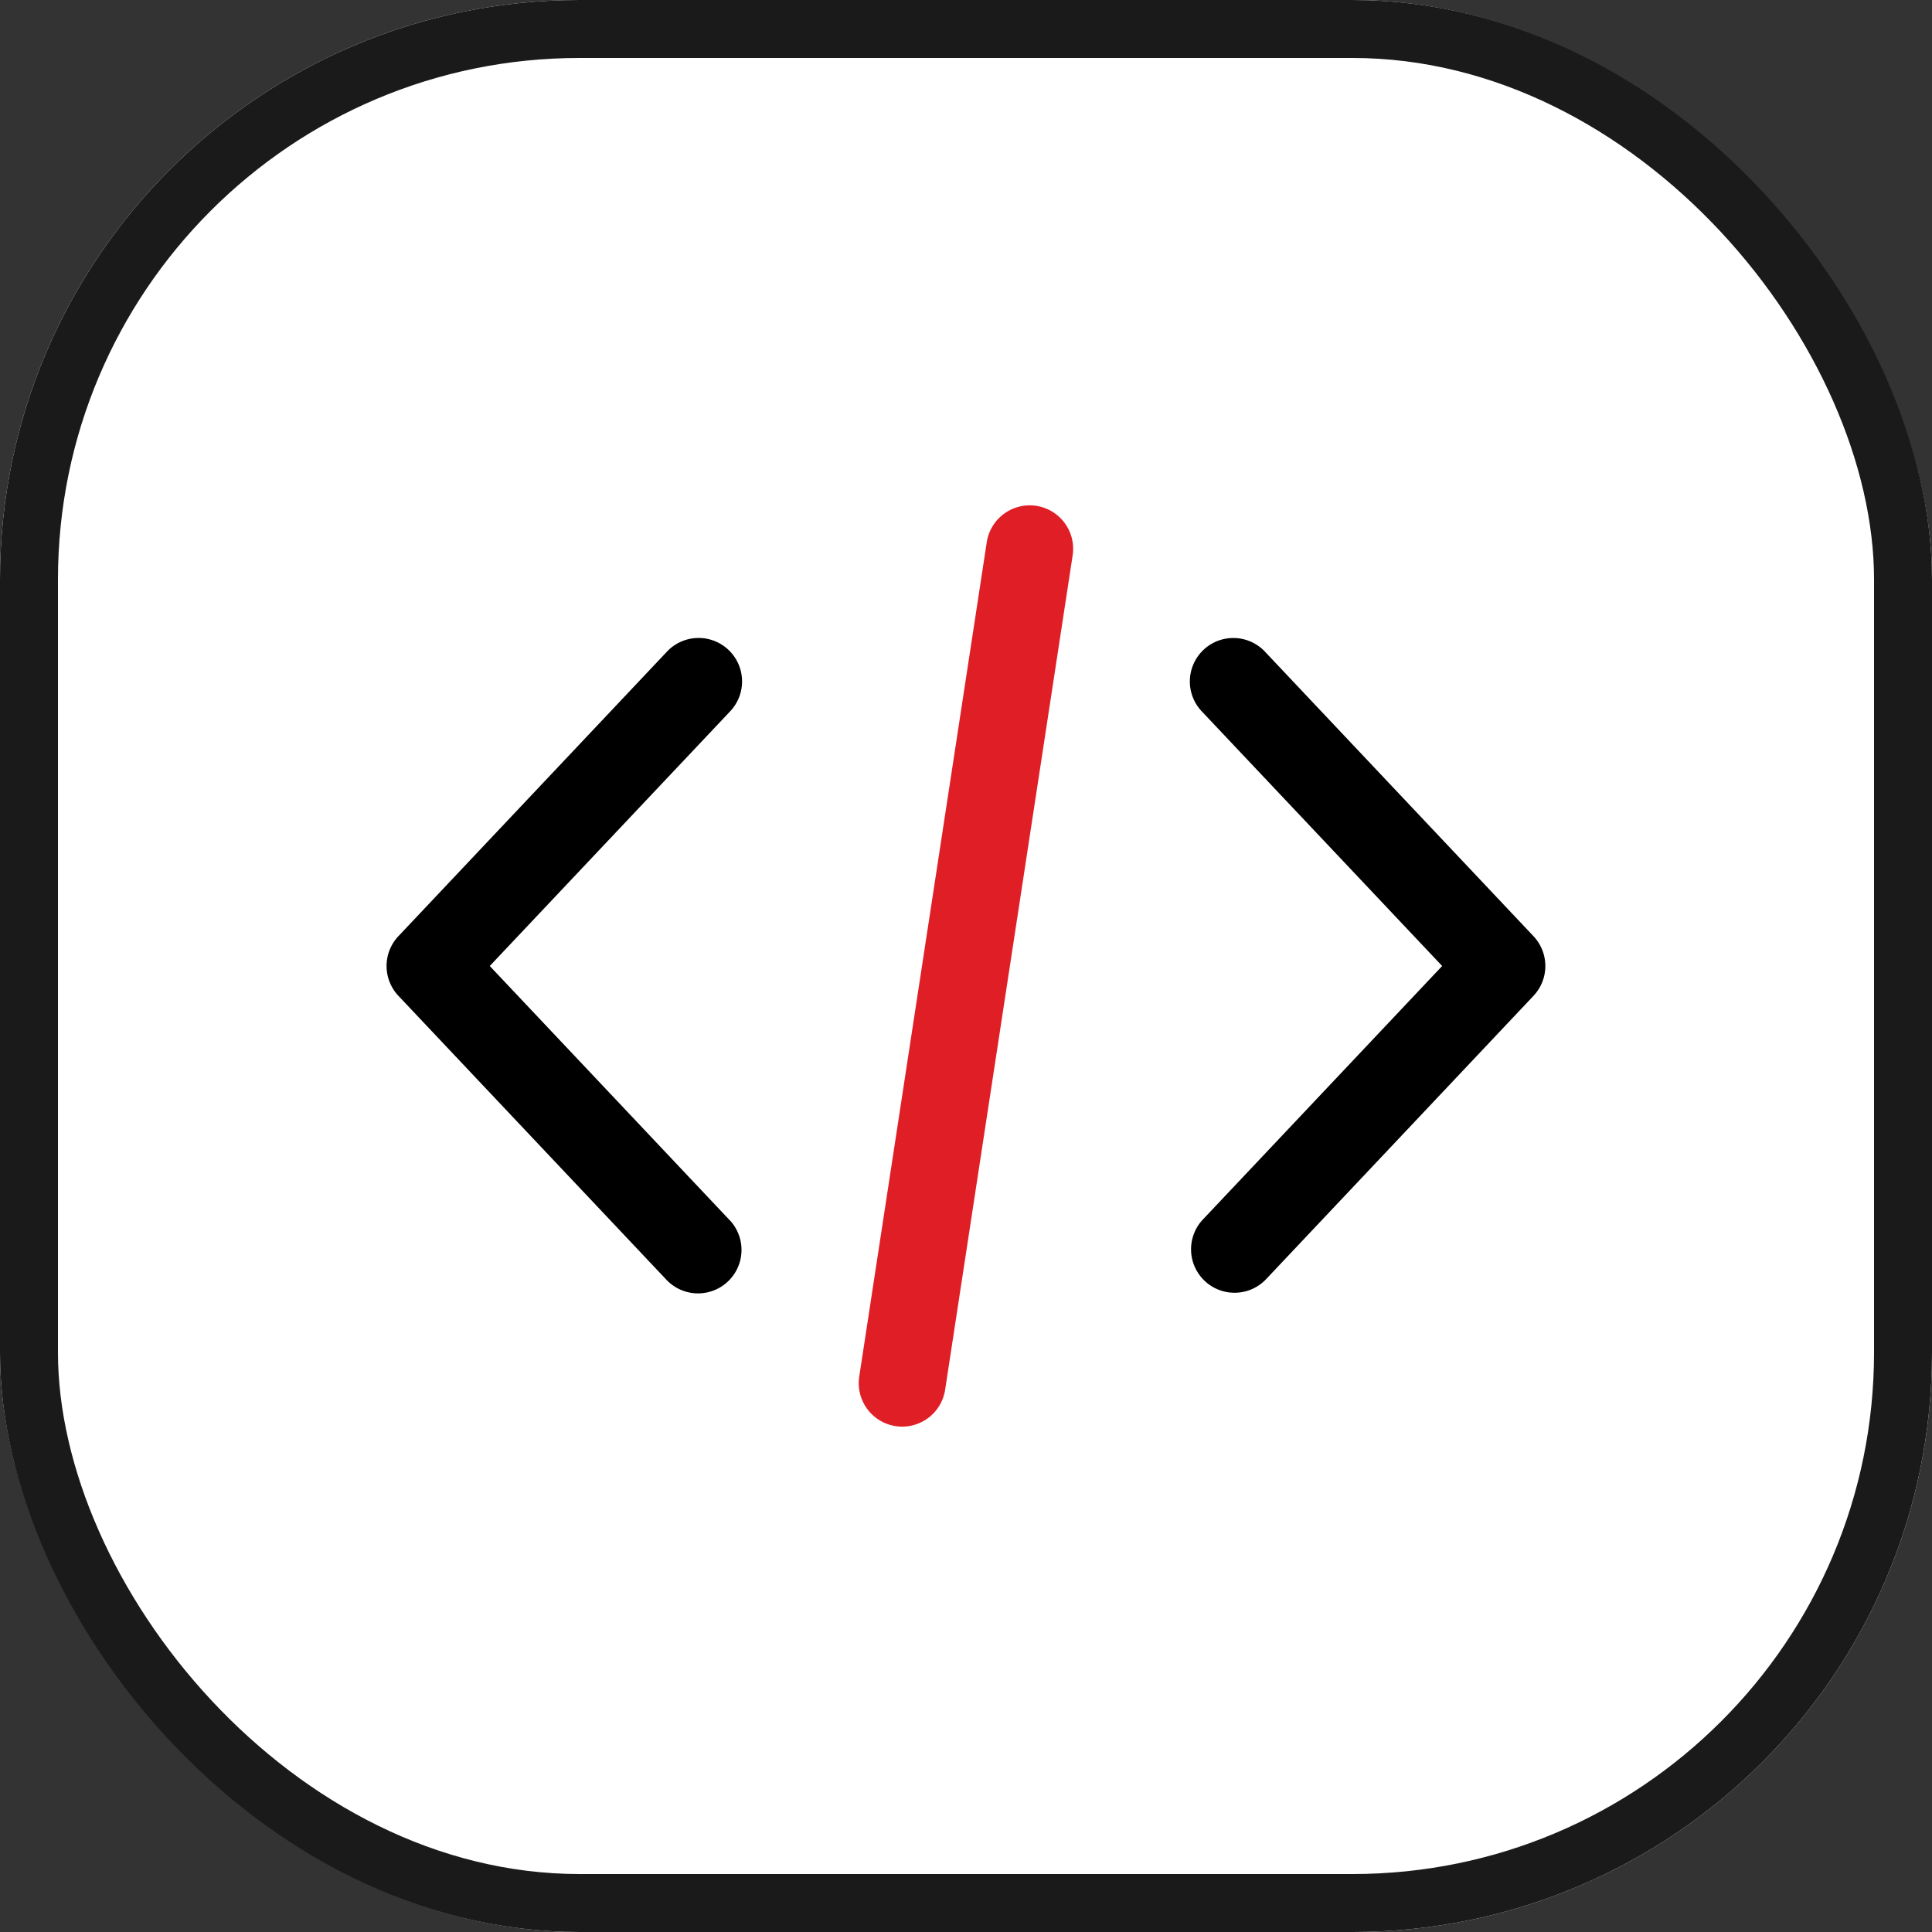 <svg xmlns="http://www.w3.org/2000/svg" width="50" height="50" viewBox="0 0 50 50">
  <rect x="0" y="0" width="50" height="50" fill="#333333" stroke="none"/>
  <g id="Group_431" data-name="Group 431" transform="translate(-220 -815)">
    <g id="Rectangle_469" data-name="Rectangle 469" transform="translate(220 815)" fill="#fff" stroke="#1a1a1a" stroke-width="1.5">
      <rect width="50" height="50" rx="15" stroke="none"/>
      <rect x="0.75" y="0.75" width="48.5" height="48.5" rx="14.25" fill="none"/>
    </g>
    <g id="coding" transform="translate(230.004 775.601)">
      <g id="Group_337" data-name="Group 337" transform="translate(20.806 55.927)">
        <g id="Group_336" data-name="Group 336">
          <path id="Path_386" data-name="Path 386" d="M364.076,119.062l-6.935-7.348a1.125,1.125,0,1,0-1.636,1.544l6.207,6.575-6.207,6.576a1.125,1.125,0,0,0,1.636,1.544l6.935-7.348A1.125,1.125,0,0,0,364.076,119.062Z" transform="translate(-355.199 -111.361)"/>
        </g>
      </g>
      <g id="Group_339" data-name="Group 339" transform="translate(0.001 55.927)">
        <g id="Group_338" data-name="Group 338" transform="translate(0 0)">
          <path id="Path_387" data-name="Path 387" d="M8.878,126.408l-6.207-6.576,6.207-6.576a1.125,1.125,0,1,0-1.636-1.544L.307,119.06a1.125,1.125,0,0,0,0,1.544l6.936,7.348a1.125,1.125,0,0,0,1.636-1.545Z" transform="translate(-0.001 -111.36)"/>
        </g>
      </g>
      <g id="Group_341" data-name="Group 341" transform="translate(12.221 52.478)">
        <g id="Group_340" data-name="Group 340" transform="translate(0 0)">
          <path id="Path_388" data-name="Path 388" d="M213.23,52.49a1.126,1.126,0,0,0-1.282.942l-3.3,21.593a1.125,1.125,0,0,0,.942,1.282,1.159,1.159,0,0,0,.171.013,1.125,1.125,0,0,0,1.11-.955l3.3-21.593A1.125,1.125,0,0,0,213.23,52.49Z" transform="translate(-208.636 -52.478)" fill="#e01e26"/>
        </g>
      </g>
    </g>
  </g>
</svg>
